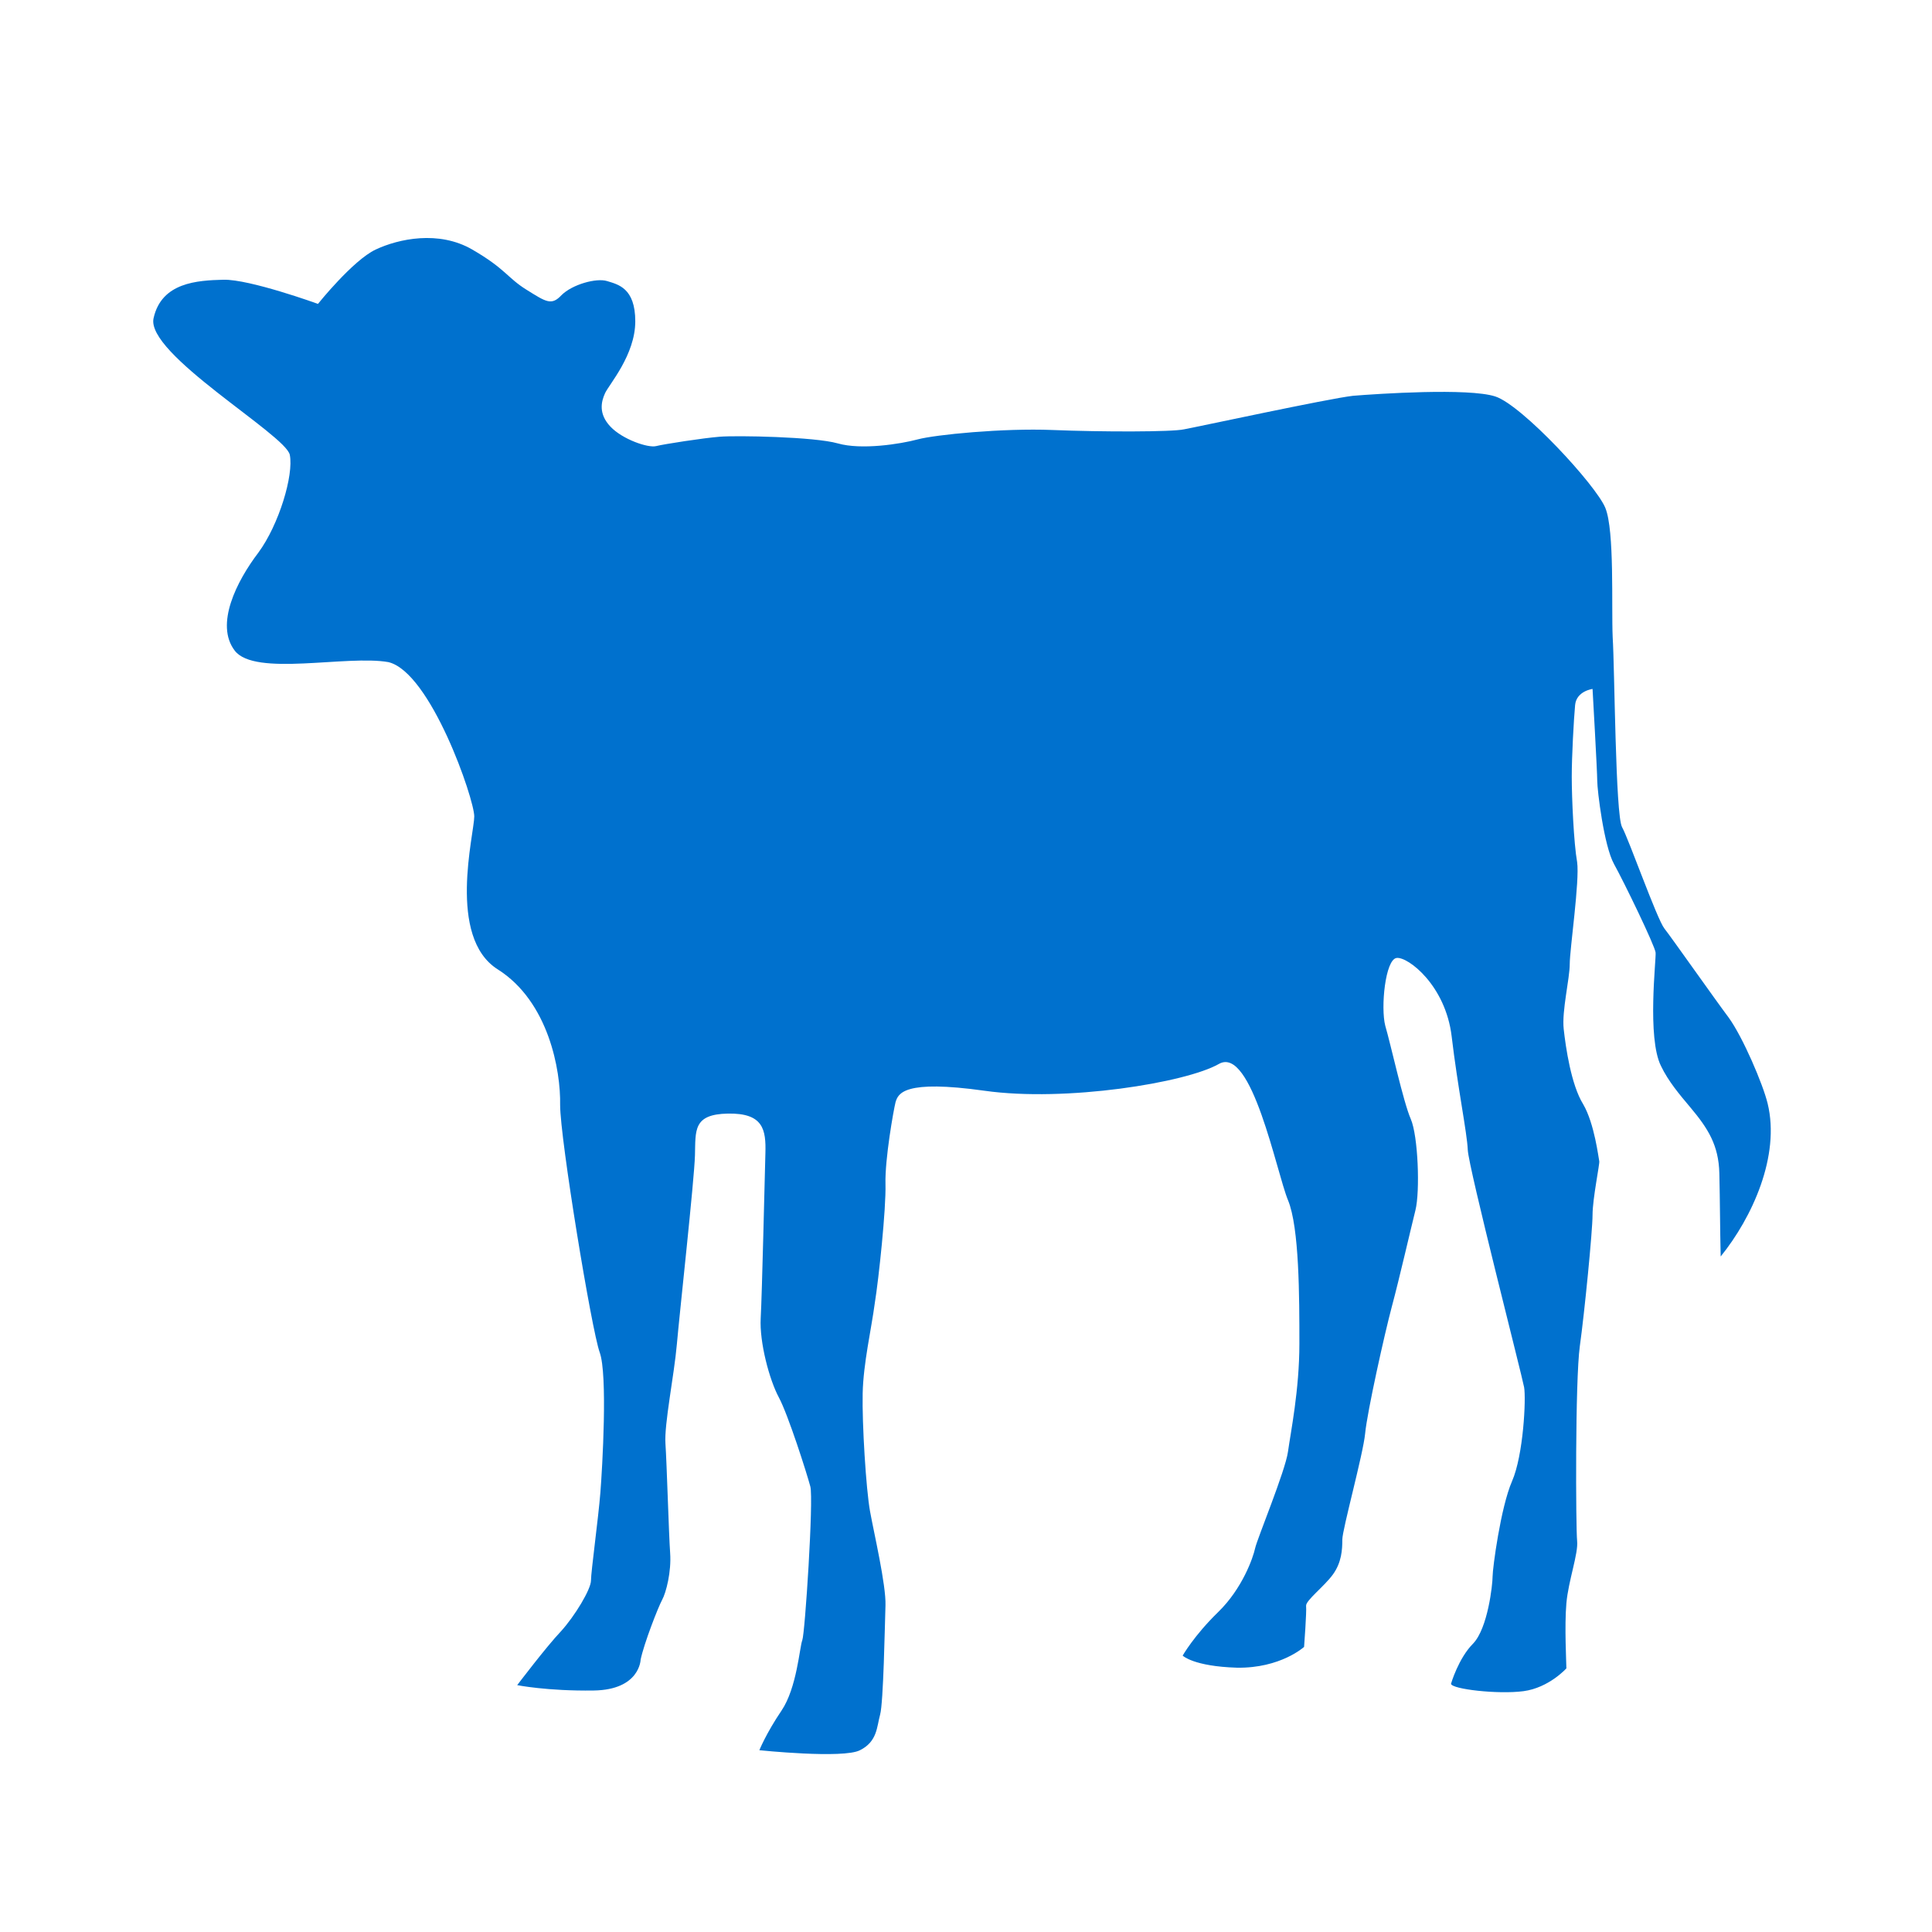 <svg xmlns="http://www.w3.org/2000/svg" xmlns:xlink="http://www.w3.org/1999/xlink" x="0px" y="0px" viewBox="0 0 288 288" style="enable-background:new 0 0 288 288;" xml:space="preserve"><style type="text/css">	.st0{display:none;}	.st1{fill:#0071CE;}</style><g id="Layer_1" class="st0">			<image style="display:inline;overflow:visible;" width="250" height="250" transform="matrix(1.044 0 0 1.044 16.785 10.772)">	</image></g><g id="Layer_2">	<path class="st1" d="M47.4,45.3c0,0,5.2-6.5,8.6-8.1c3.4-1.6,9.4-2.9,14.4,0c5,2.9,5.2,4.2,8.1,6c2.9,1.8,3.7,2.4,5.2,0.8  c1.6-1.6,5.2-2.6,6.8-2.1c1.6,0.5,4.2,1,4.2,6s-3.9,9.4-4.5,10.7s-1,3.1,0.8,5s5.6,3.2,6.8,2.9c1.2-0.3,7-1.2,9.5-1.4  c2.5-0.2,14.1,0,17.6,1s9.3,0.1,11.9-0.6s12.7-1.7,20.1-1.4c7.4,0.3,17.8,0.3,19.6-0.1c1.7-0.3,21.6-4.6,25.2-5  c3.7-0.3,17.2-1.2,21.2,0.1c4,1.3,15,13.2,16.4,16.6s0.9,14.7,1.1,19.3c0.3,4.6,0.4,26.5,1.4,28.3c1,1.8,5.2,13.7,6.3,15.1  s7.5,10.5,9.6,13.3c2.1,2.9,5.1,9.9,5.8,12.8c1.9,7.8-2.3,17-7,22.8c-0.1-4.1-0.1-8.3-0.2-12.4c-0.1-4.2-1.7-6.7-4.3-9.8  c-1.6-1.9-3.3-3.9-4.4-6.2c-2.1-4.2-0.7-15.9-0.8-16.9s-4.7-10.5-6.2-13.2c-1.5-2.7-2.5-11-2.5-12.4s-0.7-13.7-0.7-13.7  s-2.4,0.3-2.6,2.4c-0.2,2.2-0.5,7.6-0.5,10.7s0.3,9.9,0.8,12.7c0.4,2.8-1.1,13-1.1,15.2c0,2.2-1.2,7-0.9,9.7  c0.3,2.7,1.1,8.3,2.9,11.2c1.7,2.9,2.3,8.1,2.4,8.5c0.1,0.3-1,5.6-1,8s-1.2,14.6-1.9,19.6c-0.7,5.1-0.6,27.1-0.4,29  c0.2,1.9-1.3,5.9-1.6,9.3c-0.3,3.4,0,8.9,0,9.7c0,0-2.6,2.9-6.4,3.4s-10.7-0.3-10.8-1.1c0,0,1.1-3.8,3.3-6c2.2-2.3,2.9-8.8,2.9-10  c0-1.2,1.2-10.3,2.9-14.2c1.7-3.9,2.1-12.3,1.8-14c-0.3-1.7-8.3-32.8-8.4-35.4c-0.1-2.5-1.5-9.3-2.4-16.9s-6.5-11.9-8.2-11.7  c-1.7,0.2-2.4,7.4-1.7,10.1c0.8,2.7,2.7,11.4,3.8,13.9s1.4,10.8,0.7,13.6c-0.7,2.8-2.4,10.2-3.5,14.3c-1.1,4.1-3.7,15.8-4,19  c-0.3,3.1-3.4,14.3-3.4,15.8c0,1.5-0.1,3.4-1.4,5.2c-1.3,1.8-4.1,3.9-4,4.7c0.1,0.8-0.3,6.1-0.3,6.1s-3.5,3.2-10,3.1  c-6.5-0.2-8.1-1.8-8.1-1.8s1.7-3,5.3-6.5c3.6-3.5,5.2-8.1,5.5-9.5c0.3-1.4,4.5-11.5,4.9-14.4s1.7-9.2,1.7-16.1  c0-6.9,0-17.3-1.7-21.4c-1.7-4.1-5.4-23.1-10.3-20.3s-22.8,5.7-34.9,4c-12.1-1.7-12.9,0.4-13.3,1.7c-0.3,1.2-1.6,8.5-1.5,12.2  s-1,14.1-1.6,17.8c-0.5,3.8-1.7,8.9-1.8,13.4c-0.1,4.5,0.5,14.3,1.1,17.6s2.4,11,2.3,14s-0.3,14.5-0.8,16.3s-0.4,4-3,5.3  c-2.5,1.3-15,0-15,0s1-2.5,3.3-5.9c2.3-3.4,2.7-9.5,3.1-10.5s1.7-21,1.2-22.9s-3.3-10.7-4.7-13.3c-1.4-2.6-2.9-8.2-2.7-11.8  c0.2-3.6,0.6-21.1,0.7-24.6c0.1-3.5-0.3-6-5.6-5.9c-5.2,0.1-4.8,2.5-4.9,6.2c-0.1,3.7-2.3,23.6-2.7,28.2  c-0.4,4.6-1.9,11.9-1.7,14.8s0.5,13.5,0.7,16.3s-0.6,5.9-1.2,7c-0.6,1.1-2.7,6.5-3.2,8.9c0,0-0.1,4.5-7,4.6s-11.4-0.8-11.4-0.8  s4.4-5.8,6.5-8c2.1-2.3,4.5-6.3,4.5-7.6c0-1.3,1.1-9.3,1.4-13.1c0.3-3.8,1.1-17.6-0.1-20.9s-5.9-31.8-5.9-36.9  c0.1-5.1-1.7-15.4-9.3-20.2s-3.5-20.2-3.5-22.8s-6.5-21.5-12.8-23C51.7,97.6,38,100.9,35,97s0.3-10.4,3.5-14.6  c3.1-4.2,5.3-11.6,4.7-14.6S21.6,52.7,22.9,47.4c1.2-5.3,6.5-5.6,10.4-5.7C37.2,41.6,47.4,45.3,47.4,45.3z"></path></g></svg>